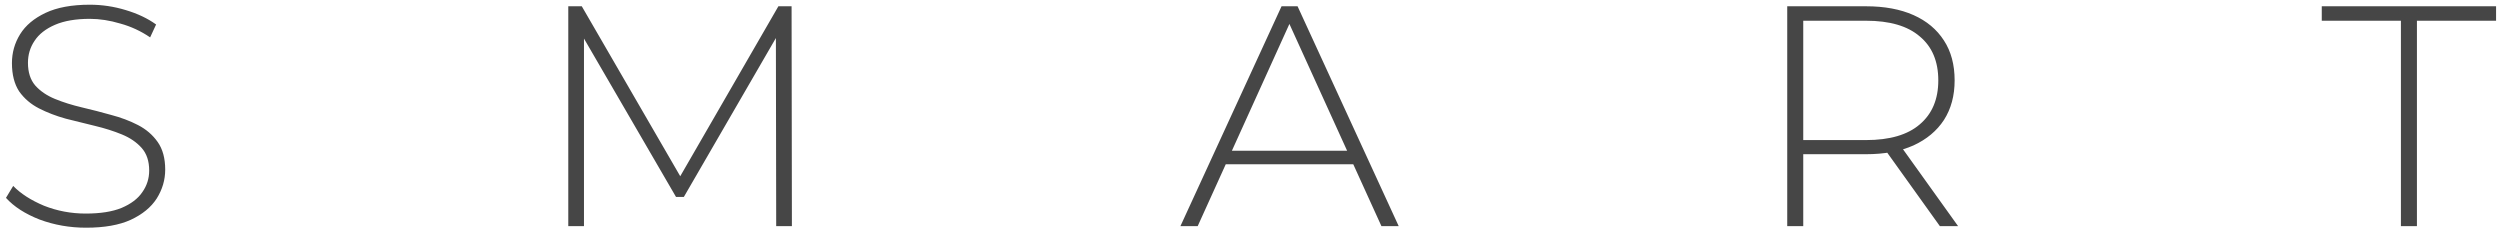 <?xml version="1.0" encoding="UTF-8"?> <svg xmlns="http://www.w3.org/2000/svg" width="398" height="37" viewBox="0 0 398 37" fill="none"><path d="M13.701 36.25C11.101 36.25 8.635 35.817 6.301 34.95C4.001 34.05 2.218 32.9 0.951 31.5L2.101 29.6C3.301 30.833 4.935 31.883 7.001 32.75C9.101 33.583 11.318 34 13.651 34C15.985 34 17.885 33.7 19.351 33.1C20.851 32.467 21.951 31.633 22.651 30.6C23.385 29.567 23.751 28.417 23.751 27.15C23.751 25.65 23.351 24.45 22.551 23.55C21.751 22.65 20.701 21.933 19.401 21.4C18.101 20.867 16.685 20.417 15.151 20.05C13.618 19.683 12.068 19.3 10.501 18.9C8.935 18.467 7.501 17.917 6.201 17.25C4.901 16.583 3.851 15.683 3.051 14.55C2.285 13.383 1.901 11.883 1.901 10.05C1.901 8.383 2.335 6.85 3.201 5.45C4.068 4.05 5.418 2.917 7.251 2.05C9.085 1.183 11.435 0.75 14.301 0.75C16.235 0.75 18.135 1.033 20.001 1.6C21.901 2.167 23.518 2.933 24.851 3.9L23.901 5.95C22.435 4.95 20.851 4.217 19.151 3.75C17.485 3.25 15.868 3 14.301 3C12.068 3 10.218 3.317 8.751 3.95C7.285 4.583 6.201 5.433 5.501 6.5C4.801 7.533 4.451 8.7 4.451 10C4.451 11.5 4.835 12.7 5.601 13.6C6.401 14.5 7.451 15.217 8.751 15.75C10.051 16.283 11.485 16.733 13.051 17.1C14.618 17.467 16.168 17.867 17.701 18.3C19.235 18.7 20.651 19.233 21.951 19.9C23.251 20.567 24.301 21.467 25.101 22.6C25.901 23.733 26.301 25.2 26.301 27C26.301 28.633 25.851 30.167 24.951 31.6C24.051 33 22.668 34.133 20.801 35C18.968 35.833 16.601 36.25 13.701 36.25ZM90.47 36V1H92.62L108.87 29.05H107.72L123.92 1H126.02L126.07 36H123.57L123.52 4.85H124.22L108.87 31.35H107.62L92.22 4.85H92.97V36H90.47ZM187.923 36L204.023 1H206.573L222.673 36H219.923L204.723 2.6H205.823L190.673 36H187.923ZM193.823 26.15L194.673 24H215.623L216.473 26.15H193.823ZM284.527 36V1H297.077C300.01 1 302.527 1.467 304.627 2.4C306.727 3.333 308.343 4.683 309.477 6.45C310.61 8.183 311.177 10.3 311.177 12.8C311.177 15.233 310.61 17.333 309.477 19.1C308.343 20.833 306.727 22.183 304.627 23.15C302.527 24.083 300.01 24.55 297.077 24.55H285.927L287.077 23.35V36H284.527ZM308.827 36L299.727 23.3H302.627L311.727 36H308.827ZM287.077 23.5L285.927 22.3H297.077C300.843 22.3 303.693 21.467 305.627 19.8C307.593 18.133 308.577 15.8 308.577 12.8C308.577 9.767 307.593 7.433 305.627 5.8C303.693 4.133 300.843 3.3 297.077 3.3H285.927L287.077 2.05V23.5ZM382.225 36V3.3H369.625V1H397.375V3.3H384.775V36H382.225Z" fill="#464646"></path></svg> 